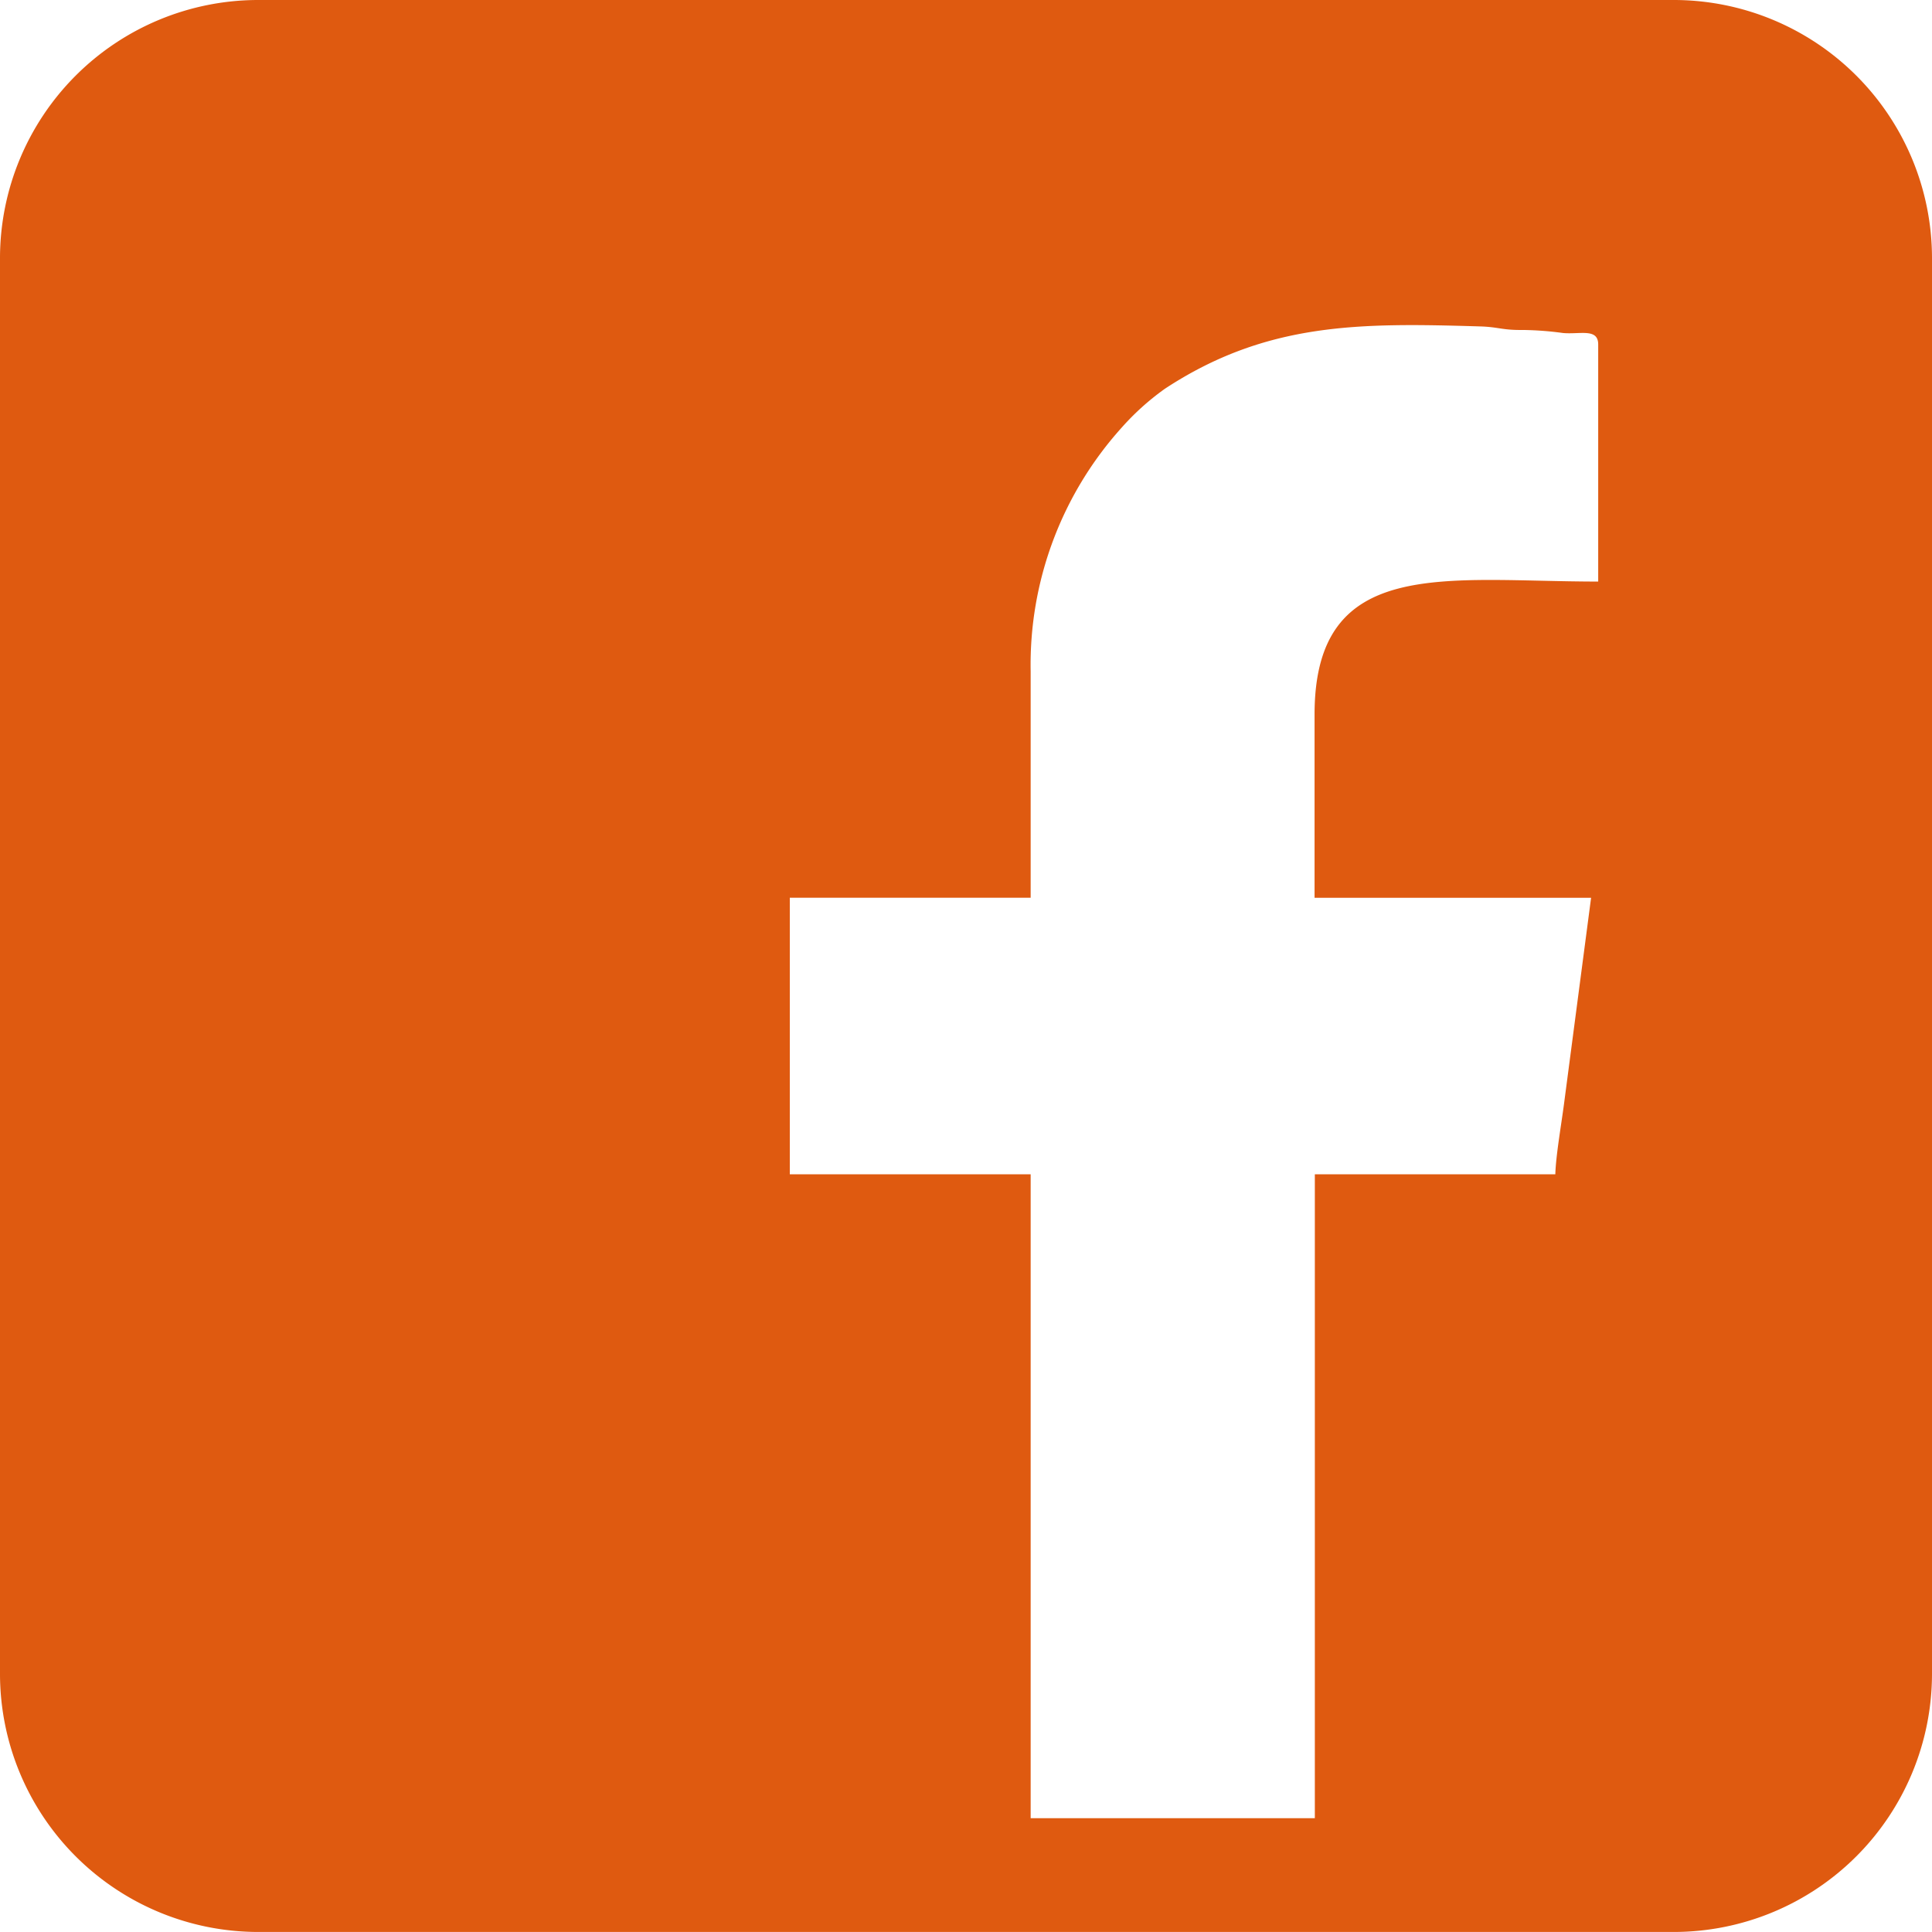 <svg xmlns="http://www.w3.org/2000/svg" width="57.04" height="57.04" viewBox="0 0 57.04 57.04"><path d="M7.607,0H49.433A7.626,7.626,0,0,1,57.04,7.607V49.432a7.626,7.626,0,0,1-7.607,7.607H7.607A7.626,7.626,0,0,1,0,49.432V7.607A7.626,7.626,0,0,1,7.607,0ZM30.429,53.68V34.669H23.318V26.505h7.111V19.823a10.458,10.458,0,0,1,2.676-7.186,7.588,7.588,0,0,1,1.285-1.158c3.007-1.977,5.781-1.947,9.3-1.842.549.015.654.113,1.27.105a9.486,9.486,0,0,1,1.188.09c.5.045,1.037-.15,1.037.338v7c-4.51,0-8.374-.774-8.374,3.924v5.412h8.164l-.8,6.089c-.083.631-.241,1.533-.256,2.075h-7.1V53.68Z" fill="#df5a10" fill-rule="evenodd"></path></svg>